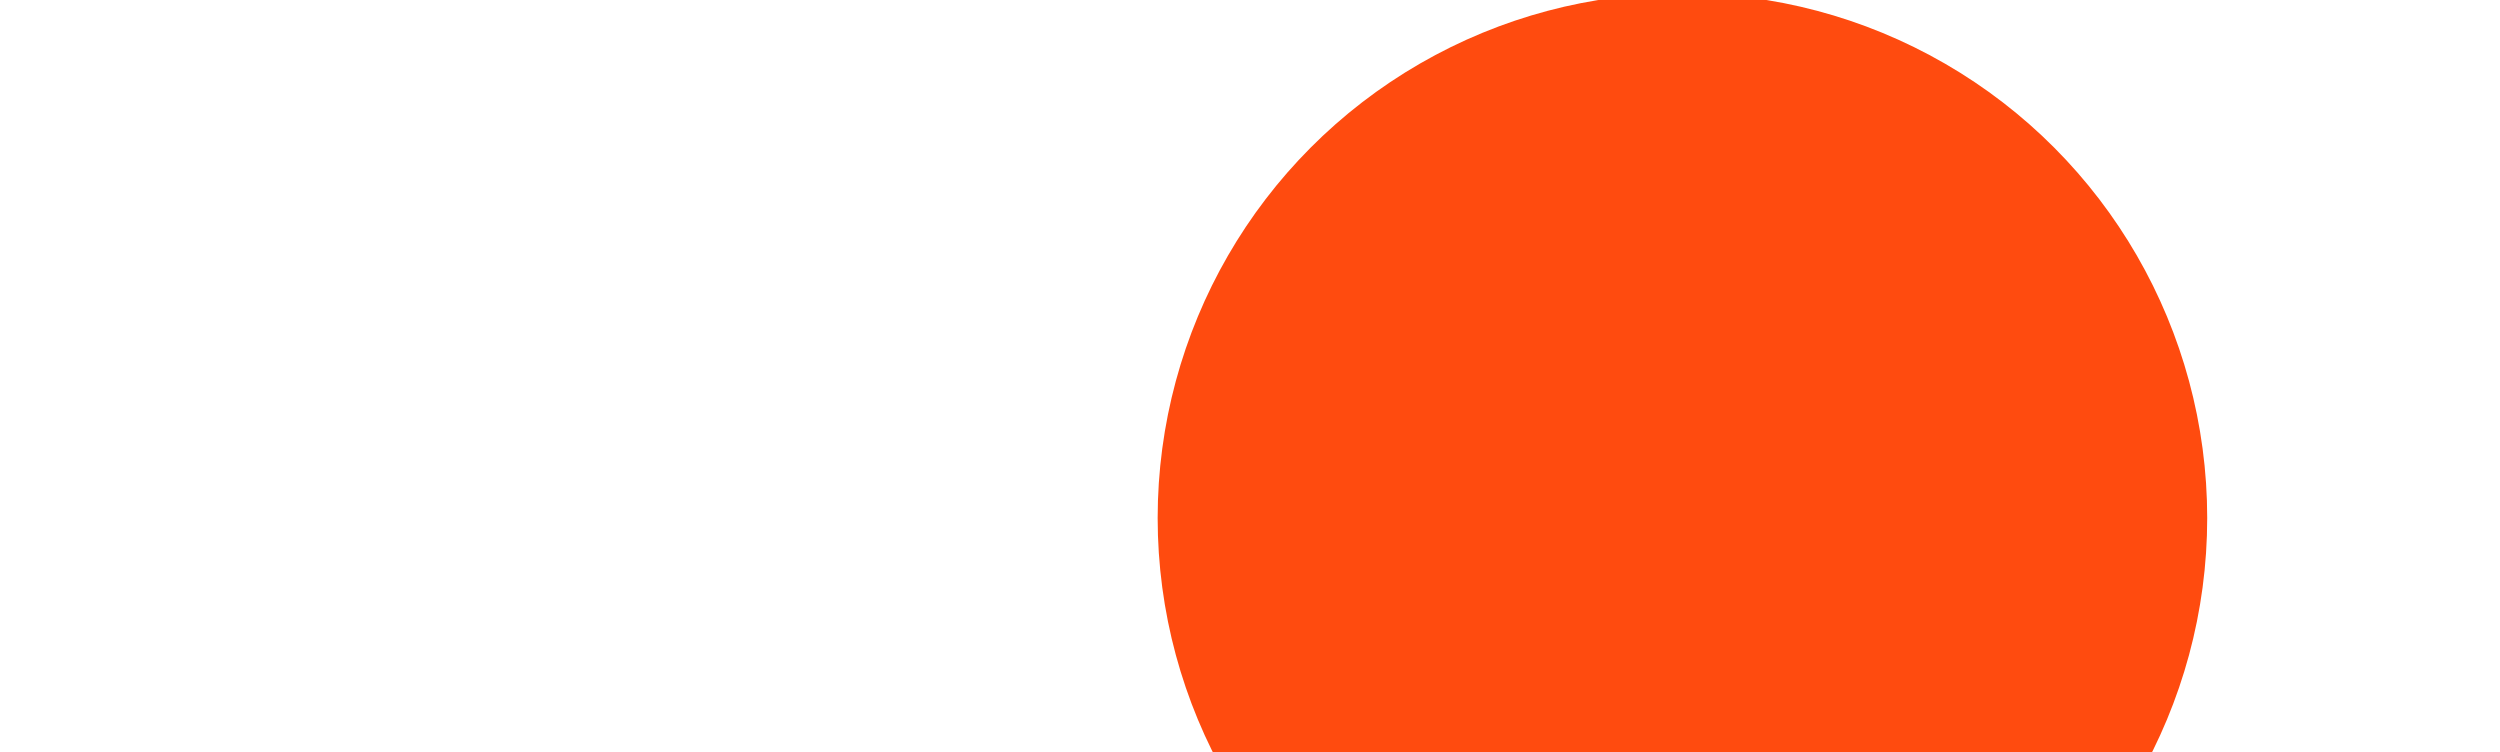 <svg width="1110" height="334" fill="none" xmlns="http://www.w3.org/2000/svg"><g filter="url(#filter0_f_4574_47008)"><circle cx="747" cy="230" r="233" fill="#FF4B0F"/></g><defs><filter id="filter0_f_4574_47008" x="0" y="-517" width="1494" height="1494" filterUnits="userSpaceOnUse" color-interpolation-filters="sRGB"><feFlood flood-opacity="0" result="BackgroundImageFix"/><feBlend in="SourceGraphic" in2="BackgroundImageFix" result="shape"/><feGaussianBlur stdDeviation="257" result="effect1_foregroundBlur_4574_47008"/></filter></defs></svg>
